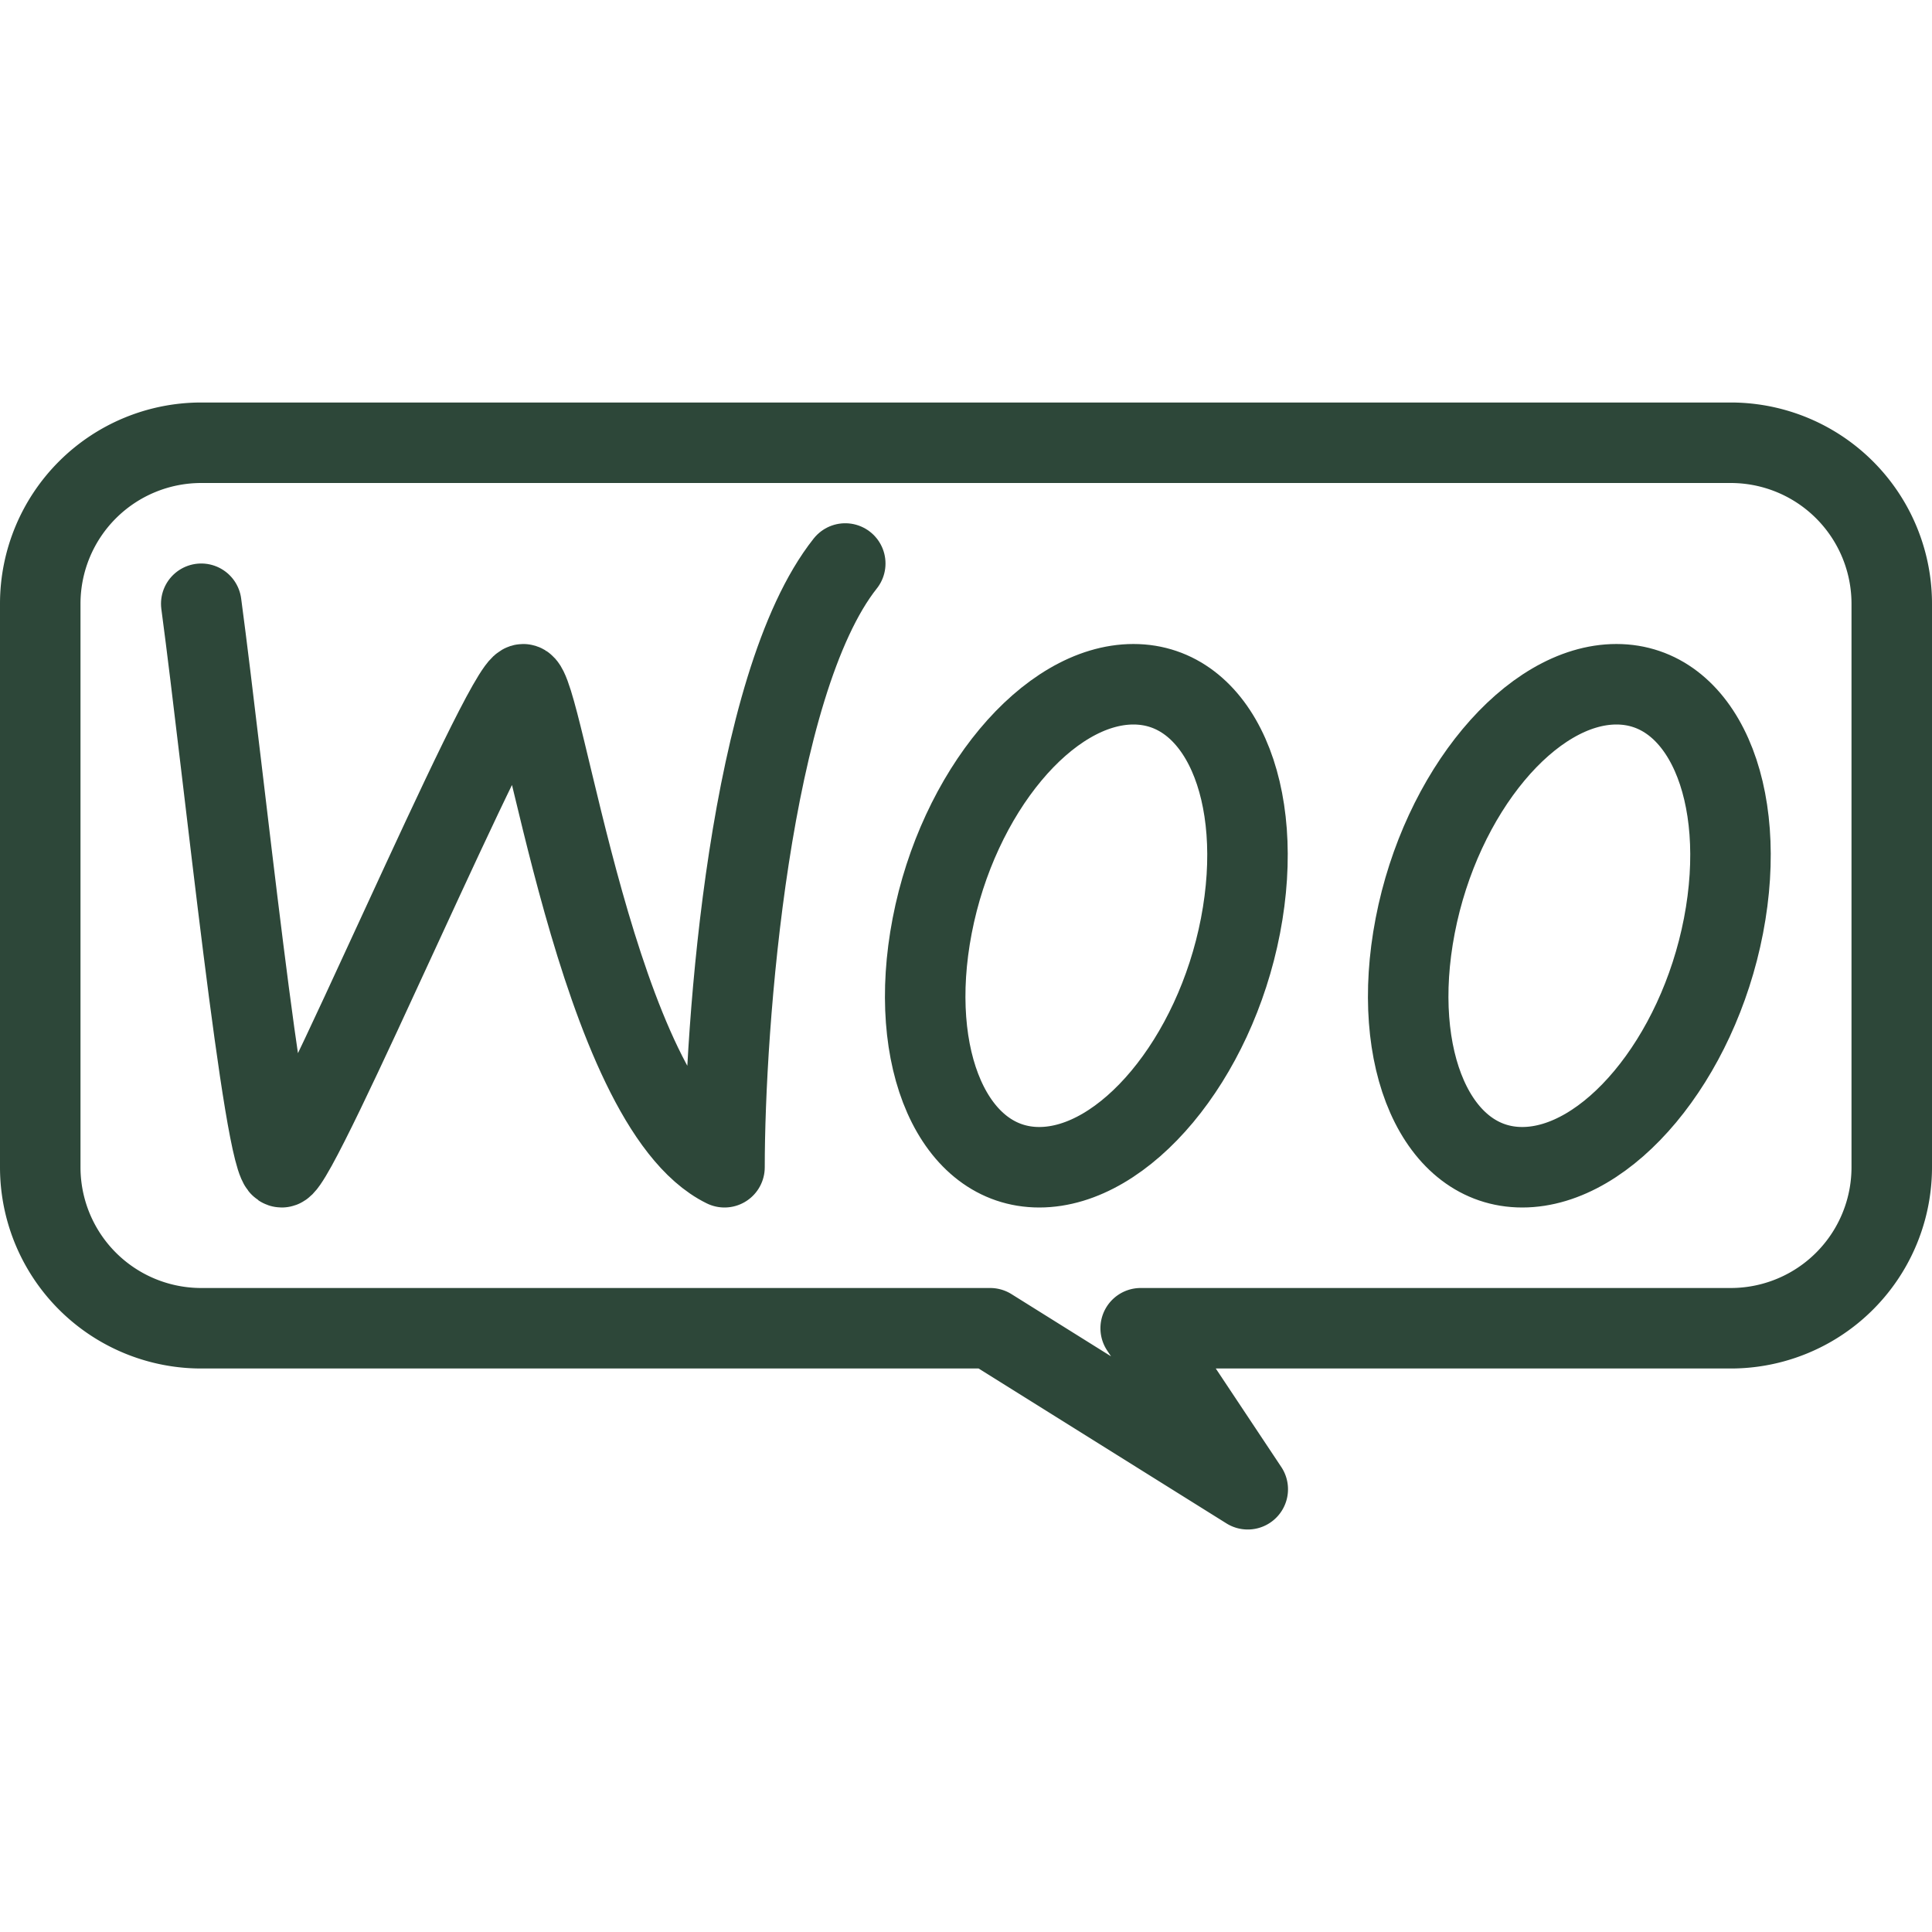 <svg xmlns="http://www.w3.org/2000/svg" xmlns:xlink="http://www.w3.org/1999/xlink" width="512" height="512" x="0" y="0" viewBox="0 0 24 24" style="enable-background:new 0 0 512 512" xml:space="preserve" class=""><g><g fill="none" stroke="#2D4739" stroke-linecap="round" stroke-linejoin="round" data-name="Woo Commerce"><path d="M21.5 5.5h-19a2 2 0 0 0-2 2v7a2 2 0 0 0 2 2h9.8l3.2 2-1.33-2h7.33a2 2 0 0 0 2-2v-7a2 2 0 0 0-2-2z" fill="" opacity="1"></path><path d="M2.5 7.5c.28 2.09.78 7 1 7s2.75-6 3-6 .91 5.22 2.5 6c0-1.75.31-6 1.5-7.5M15.41 11.5c-.32 1.66-1.44 3-2.5 3s-1.65-1.34-1.33-3 1.44-3 2.5-3 1.65 1.34 1.33 3zM21.41 11.5c-.32 1.66-1.44 3-2.5 3s-1.65-1.34-1.33-3 1.44-3 2.5-3 1.65 1.34 1.33 3z" fill="" opacity="1"></path></g></g></svg>